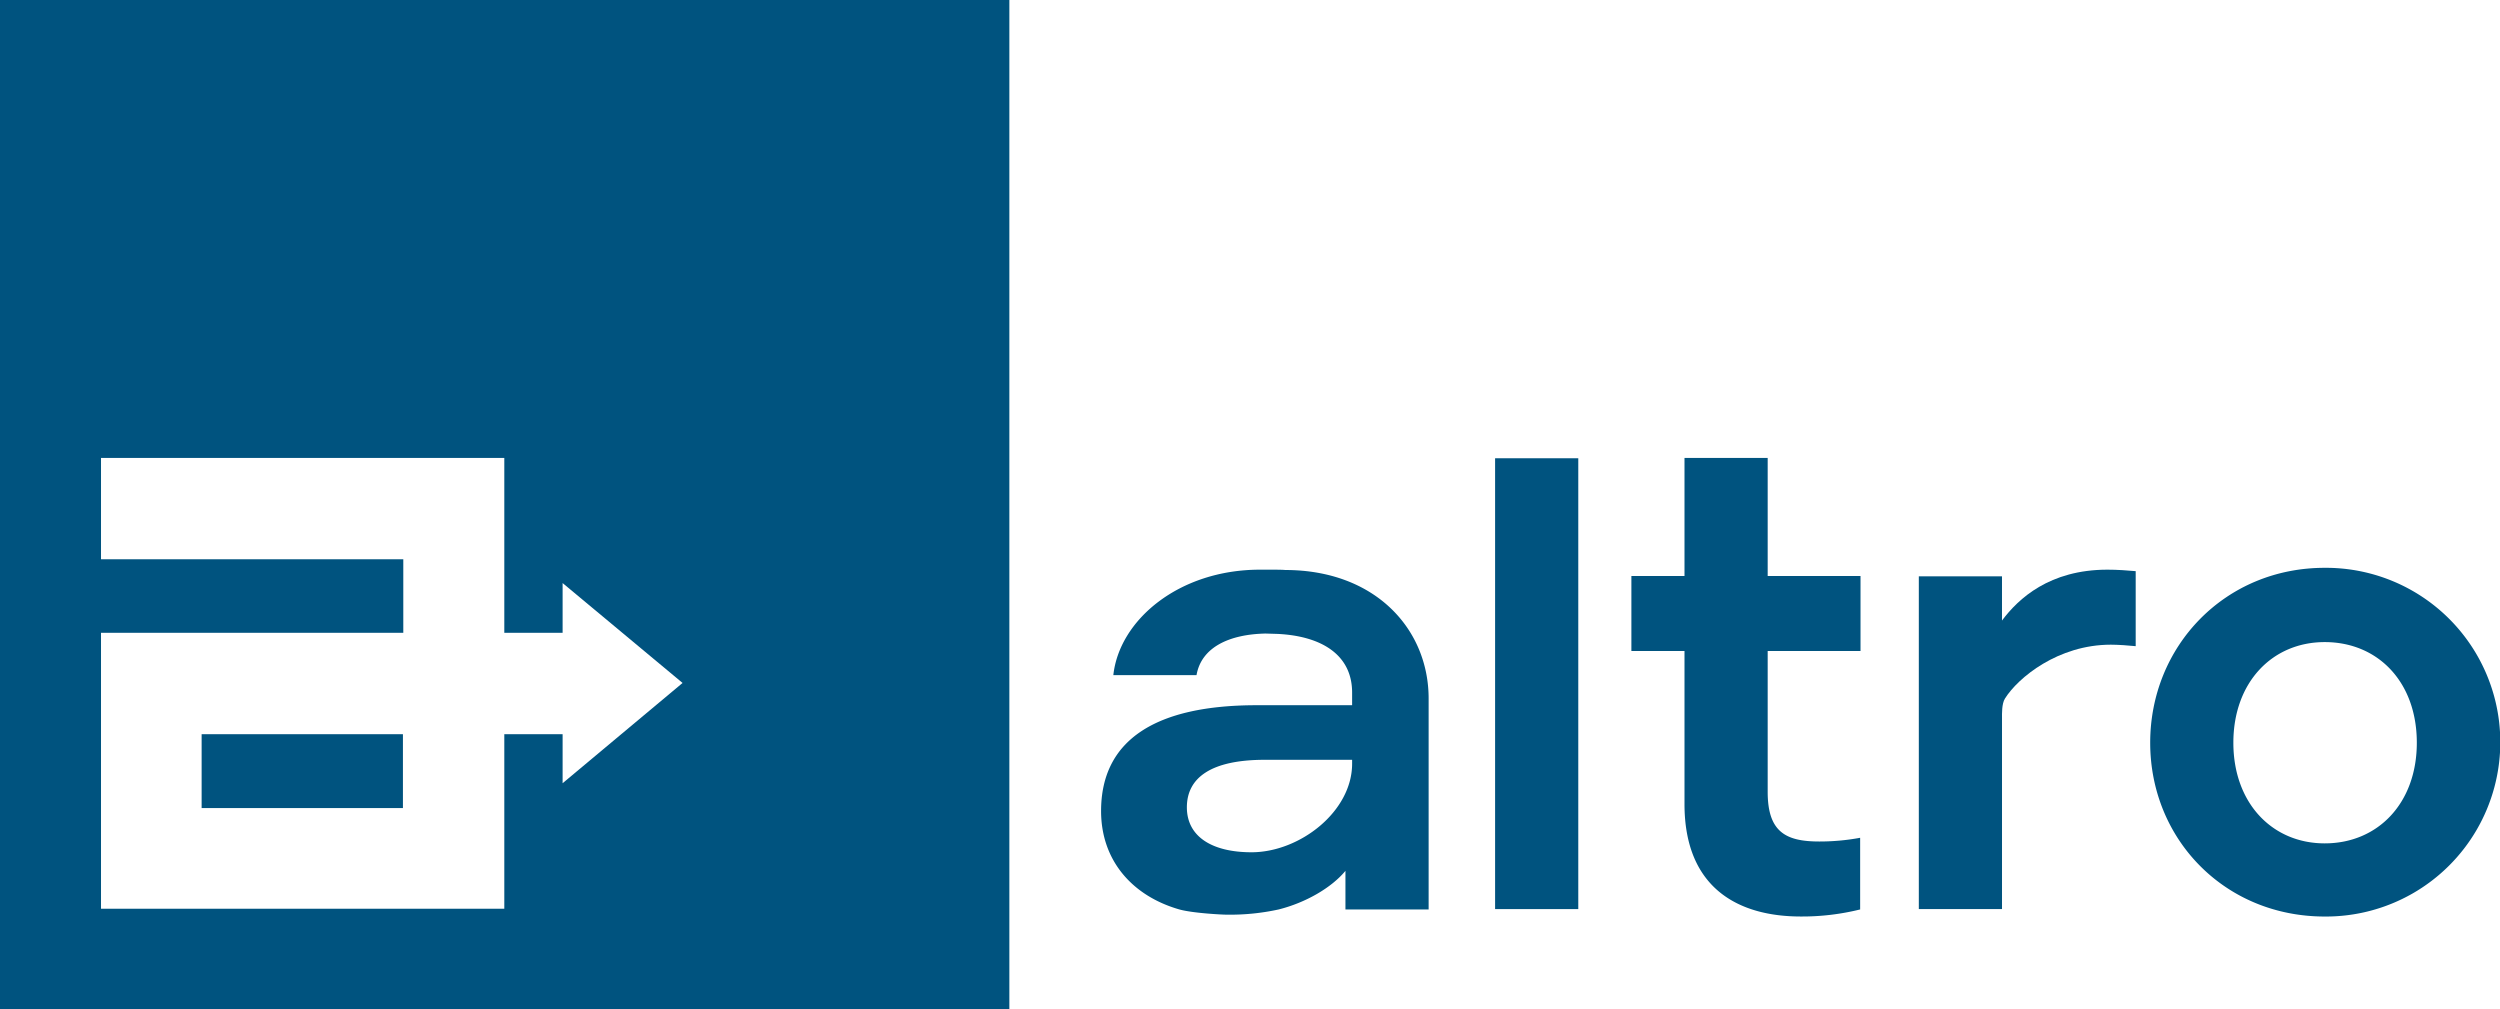 <svg height="238.286" viewBox="0 0 590.191 238.286" width="590.191" xmlns="http://www.w3.org/2000/svg" xmlns:xlink="http://www.w3.org/1999/xlink"><clipPath id="a"><path d="m0 0h590.191v238.286h-590.191z"/></clipPath><g fill="#00537f"><path d="m352.957 108.184h19.638v106.431h-19.638z"/><g clip-path="url(#a)"><path d="m548.811 199.1c12.537 0 21.742-9.469 21.742-23.759 0-14.377-9.2-23.758-21.742-23.758-12.361 0-21.567 9.468-21.567 23.758s9.206 23.759 21.567 23.759m0-65.051a41.162 41.162 0 1 1 0 82.322c-23.583 0-41.2-18.236-41.2-41.03s17.622-41.292 41.2-41.292"/><path d="m497.524 134.485c-13.676 0-21.041 6.838-24.9 12.011v-10.433h-19.636v78.552h19.638v-45.238c0-.7-.088-3.243.7-4.471 3.069-4.909 12.537-12.712 24.986-12.712 1.578 0 4.3.176 5.874.351v-17.709c-1.929-.176-4.384-.351-6.663-.351"/><path d="m295.447 201.2c-9.293 0-15.255-3.682-15.255-10.608s5.611-11.221 18.411-11.221h20.6v.789c.088 11.4-12.361 21.04-23.758 21.04m2.016-66.716c-19.2 0-33.227 11.923-34.629 24.9h19.638c1.139-6.575 7.714-9.644 16.306-9.819l2.893.088c10.433.526 17.534 5 17.534 13.852v2.98h-22.529c-23.671 0-36.734 8.066-36.734 24.986 0 11.748 7.452 20.076 18.5 23.233 3.156.876 10.082 1.227 11.134 1.227a53.5 53.5 0 0 0 12.273-1.227c6.313-1.578 12.45-5.085 15.781-9.118v9.114h19.638v-49.8c0-16.394-12.624-30.333-33.84-30.333-.7-.088-2.981-.088-5.962-.088"/><path d="m429.493 198.659c-8.066 0-12.186-2.367-12.186-11.748v-33.226h21.917v-17.71h-21.917v-27.875h-19.638v27.879h-12.537v17.71h12.537v36.111c0 20.077 12.975 26.564 27.441 26.564a56.947 56.947 0 0 0 14.027-1.665v-16.917a52.583 52.583 0 0 1 -9.644.877"/><path d="m0 0h238.286v238.286h-238.286zm23.846 132.031h71.363v17.358h-71.363v65.139h95.209v-41.205h13.764v11.577l28.318-23.67-28.318-23.584v11.748h-13.764v-41.294h-95.209zm23.754 41.292h47.522v17.446h-47.522z" fill-rule="evenodd"/></g></g></svg>